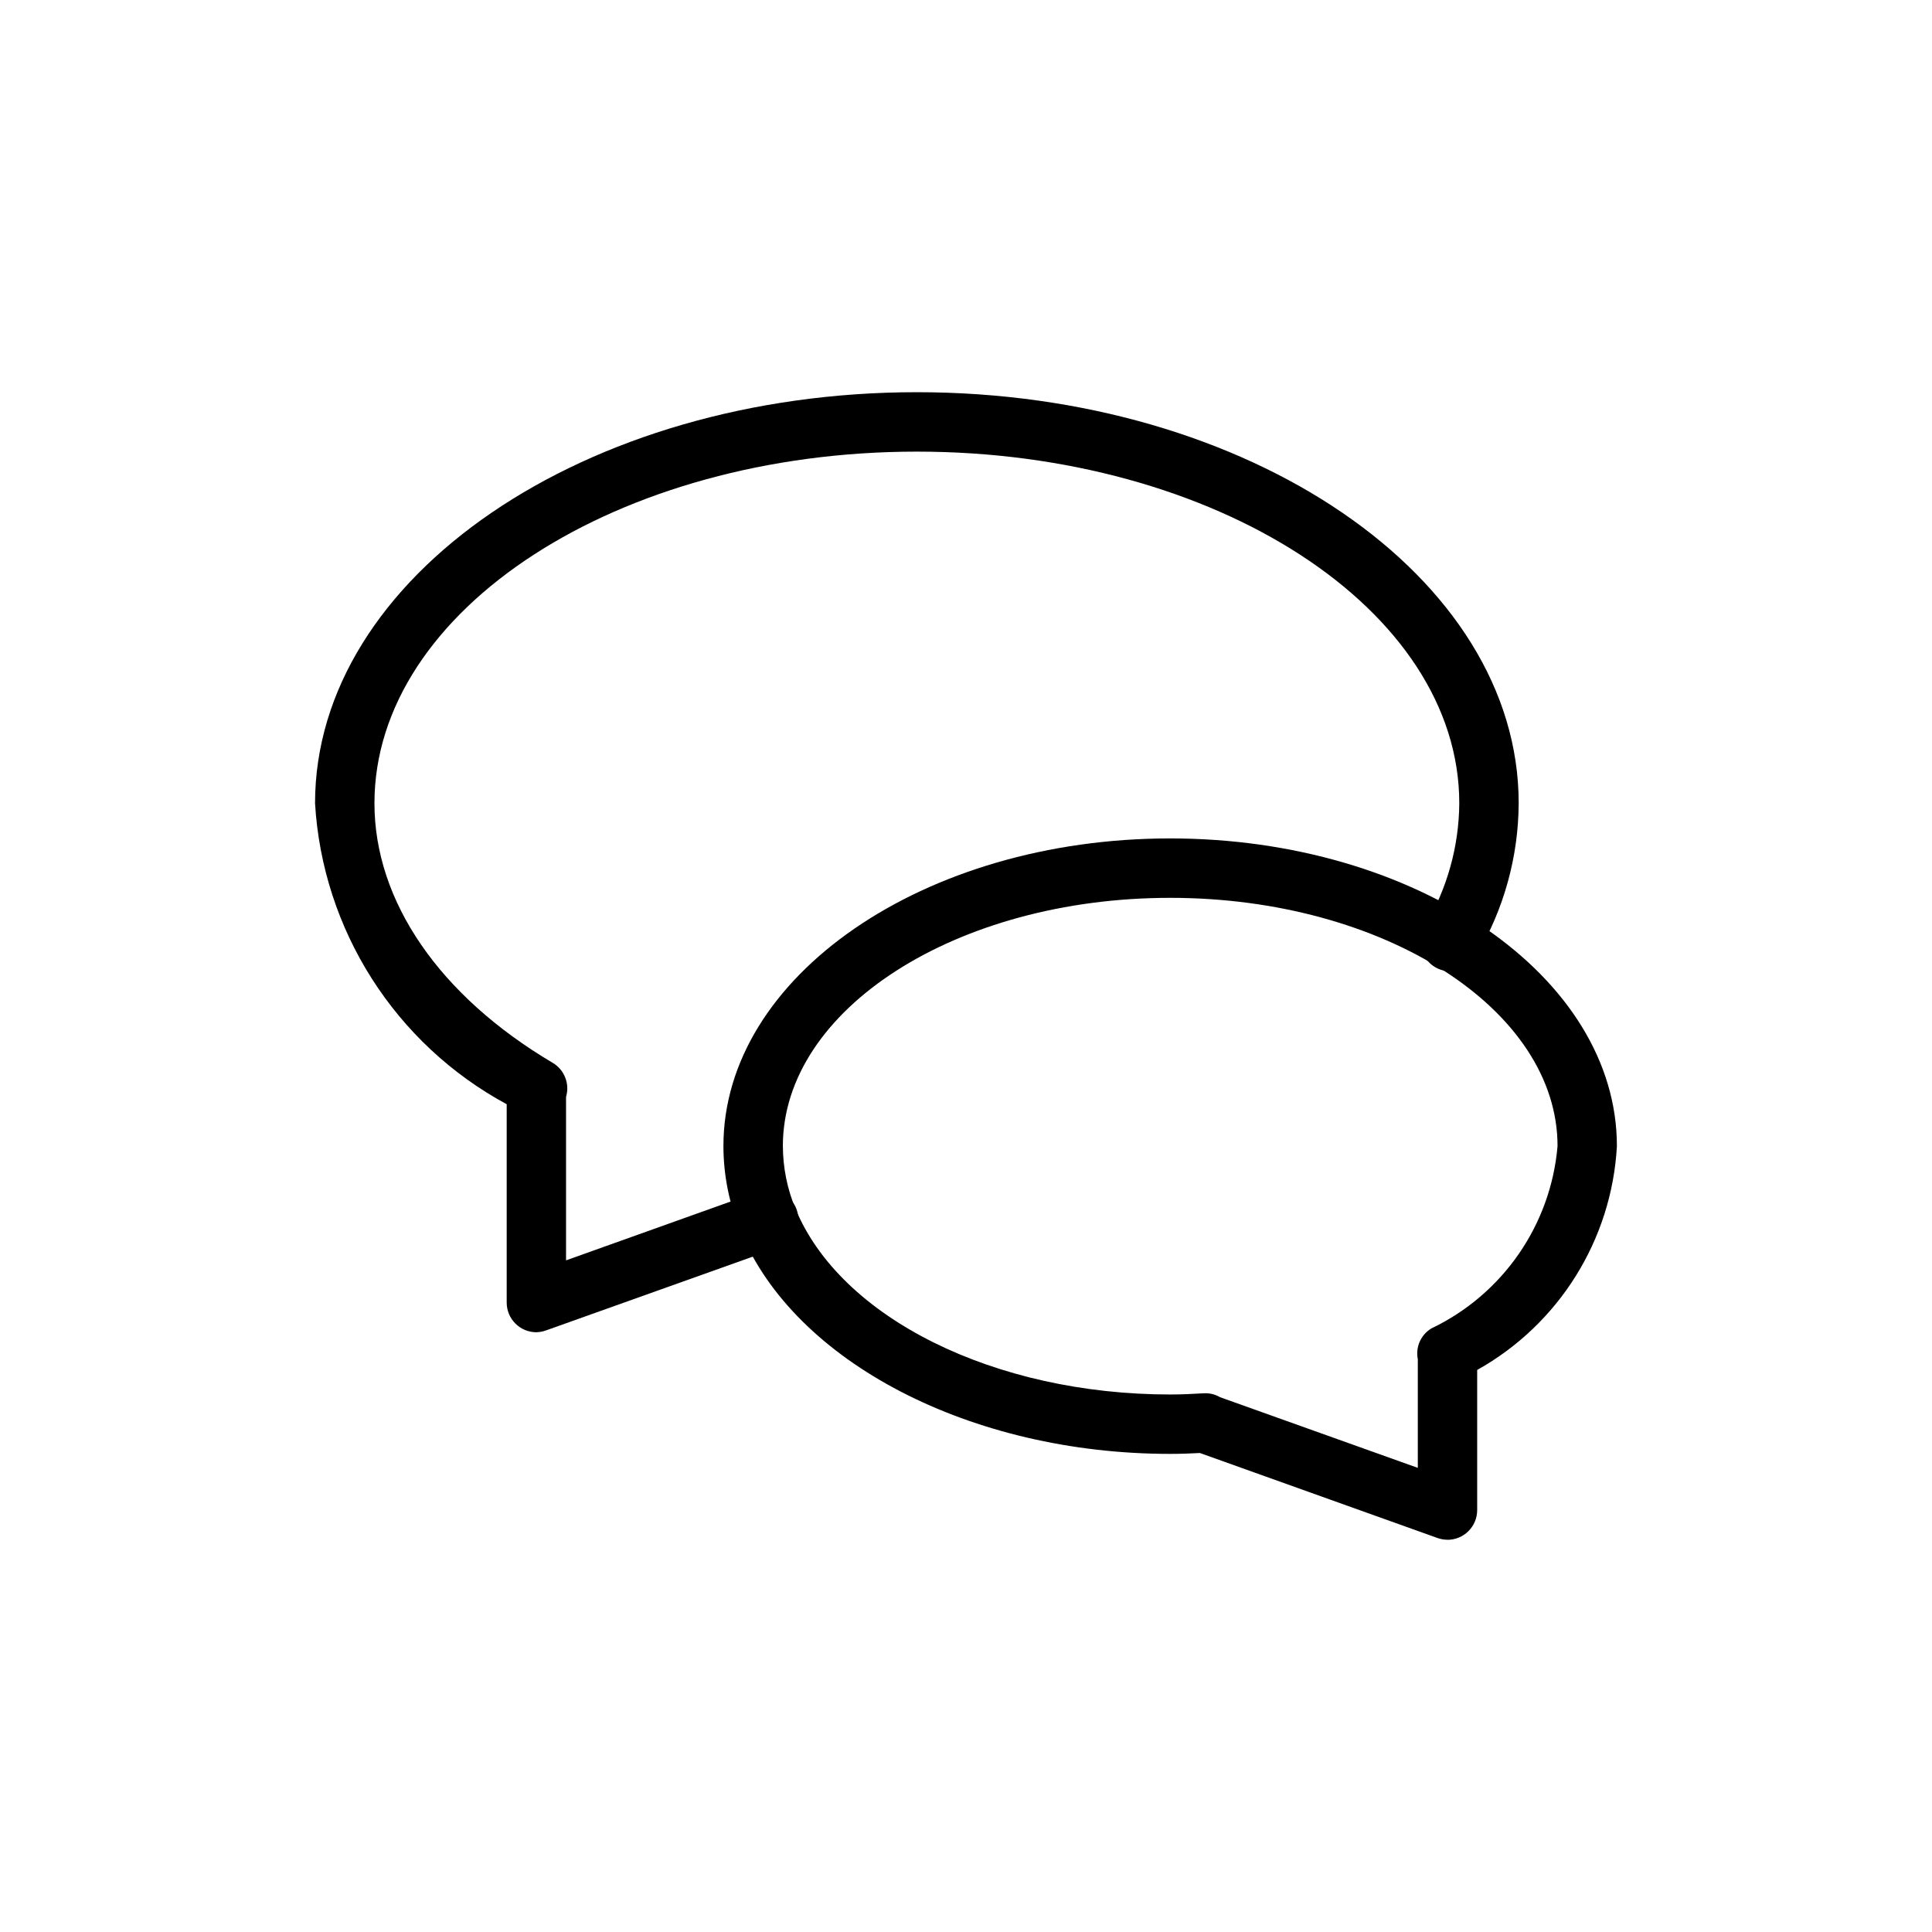 <?xml version="1.0" encoding="UTF-8"?>
<!-- Uploaded to: SVG Repo, www.svgrepo.com, Generator: SVG Repo Mixer Tools -->
<svg fill="#000000" width="800px" height="800px" version="1.1" viewBox="144 144 512 512" xmlns="http://www.w3.org/2000/svg">
 <g>
  <path d="m286.15 497.06c-4.348 0-7.871-3.527-7.871-7.875v-52.551c-29.586-16.004-48.797-46.168-50.789-79.746 0-60.078 71.539-108.95 159.49-108.95 87.945 0 159.49 48.805 159.49 108.95h-0.004c-0.07 14.184-3.922 28.094-11.16 40.289-0.996 1.902-2.723 3.312-4.785 3.91-2.059 0.602-4.273 0.332-6.133-0.742-1.855-1.074-3.195-2.859-3.707-4.945-0.508-2.082-0.145-4.285 1.004-6.094 5.836-9.812 8.953-21 9.039-32.418 0-51.406-64.551-93.203-143.74-93.203-79.195 0-143.75 41.848-143.75 93.203 0 25.93 17.223 51.012 47.23 68.77h0.004c3.117 1.84 4.578 5.57 3.539 9.039v43.312l51.262-18.324 0.004-0.004c4.047-1.309 8.398 0.832 9.836 4.836 1.434 4.004-0.574 8.422-4.531 9.98l-61.781 22.043v-0.004c-0.844 0.32-1.738 0.496-2.644 0.523z"/>
  <path d="m527.61 552.05c-0.902-0.004-1.797-0.16-2.644-0.457l-62.977-22.531c-2.598 0.141-5.211 0.234-7.871 0.234-52.758 0-99.598-24.277-113.88-59.039l-0.004 0.004c-2.969-7.141-4.504-14.797-4.519-22.531 0-44.965 53.121-81.539 118.39-81.539s118.39 36.574 118.39 81.539h0.004c-1.371 24.812-15.344 47.195-37.031 59.324v37.141c0 2.086-0.828 4.09-2.305 5.566s-3.481 2.305-5.566 2.305zm-60.301-37.785 52.426 18.734v-28.797c-0.648-3.215 0.805-6.492 3.621-8.168 18.91-9.043 31.621-27.422 33.41-48.305 0-36.211-46.051-65.793-102.65-65.793s-102.65 29.52-102.65 65.793h0.004c0.02 5.68 1.145 11.301 3.32 16.547 11.934 29.016 52.773 49.277 99.328 49.277 2.977 0 5.902-0.141 8.832-0.316v0.004c1.527-0.109 3.047 0.25 4.363 1.023z"/>
 </g>
</svg>